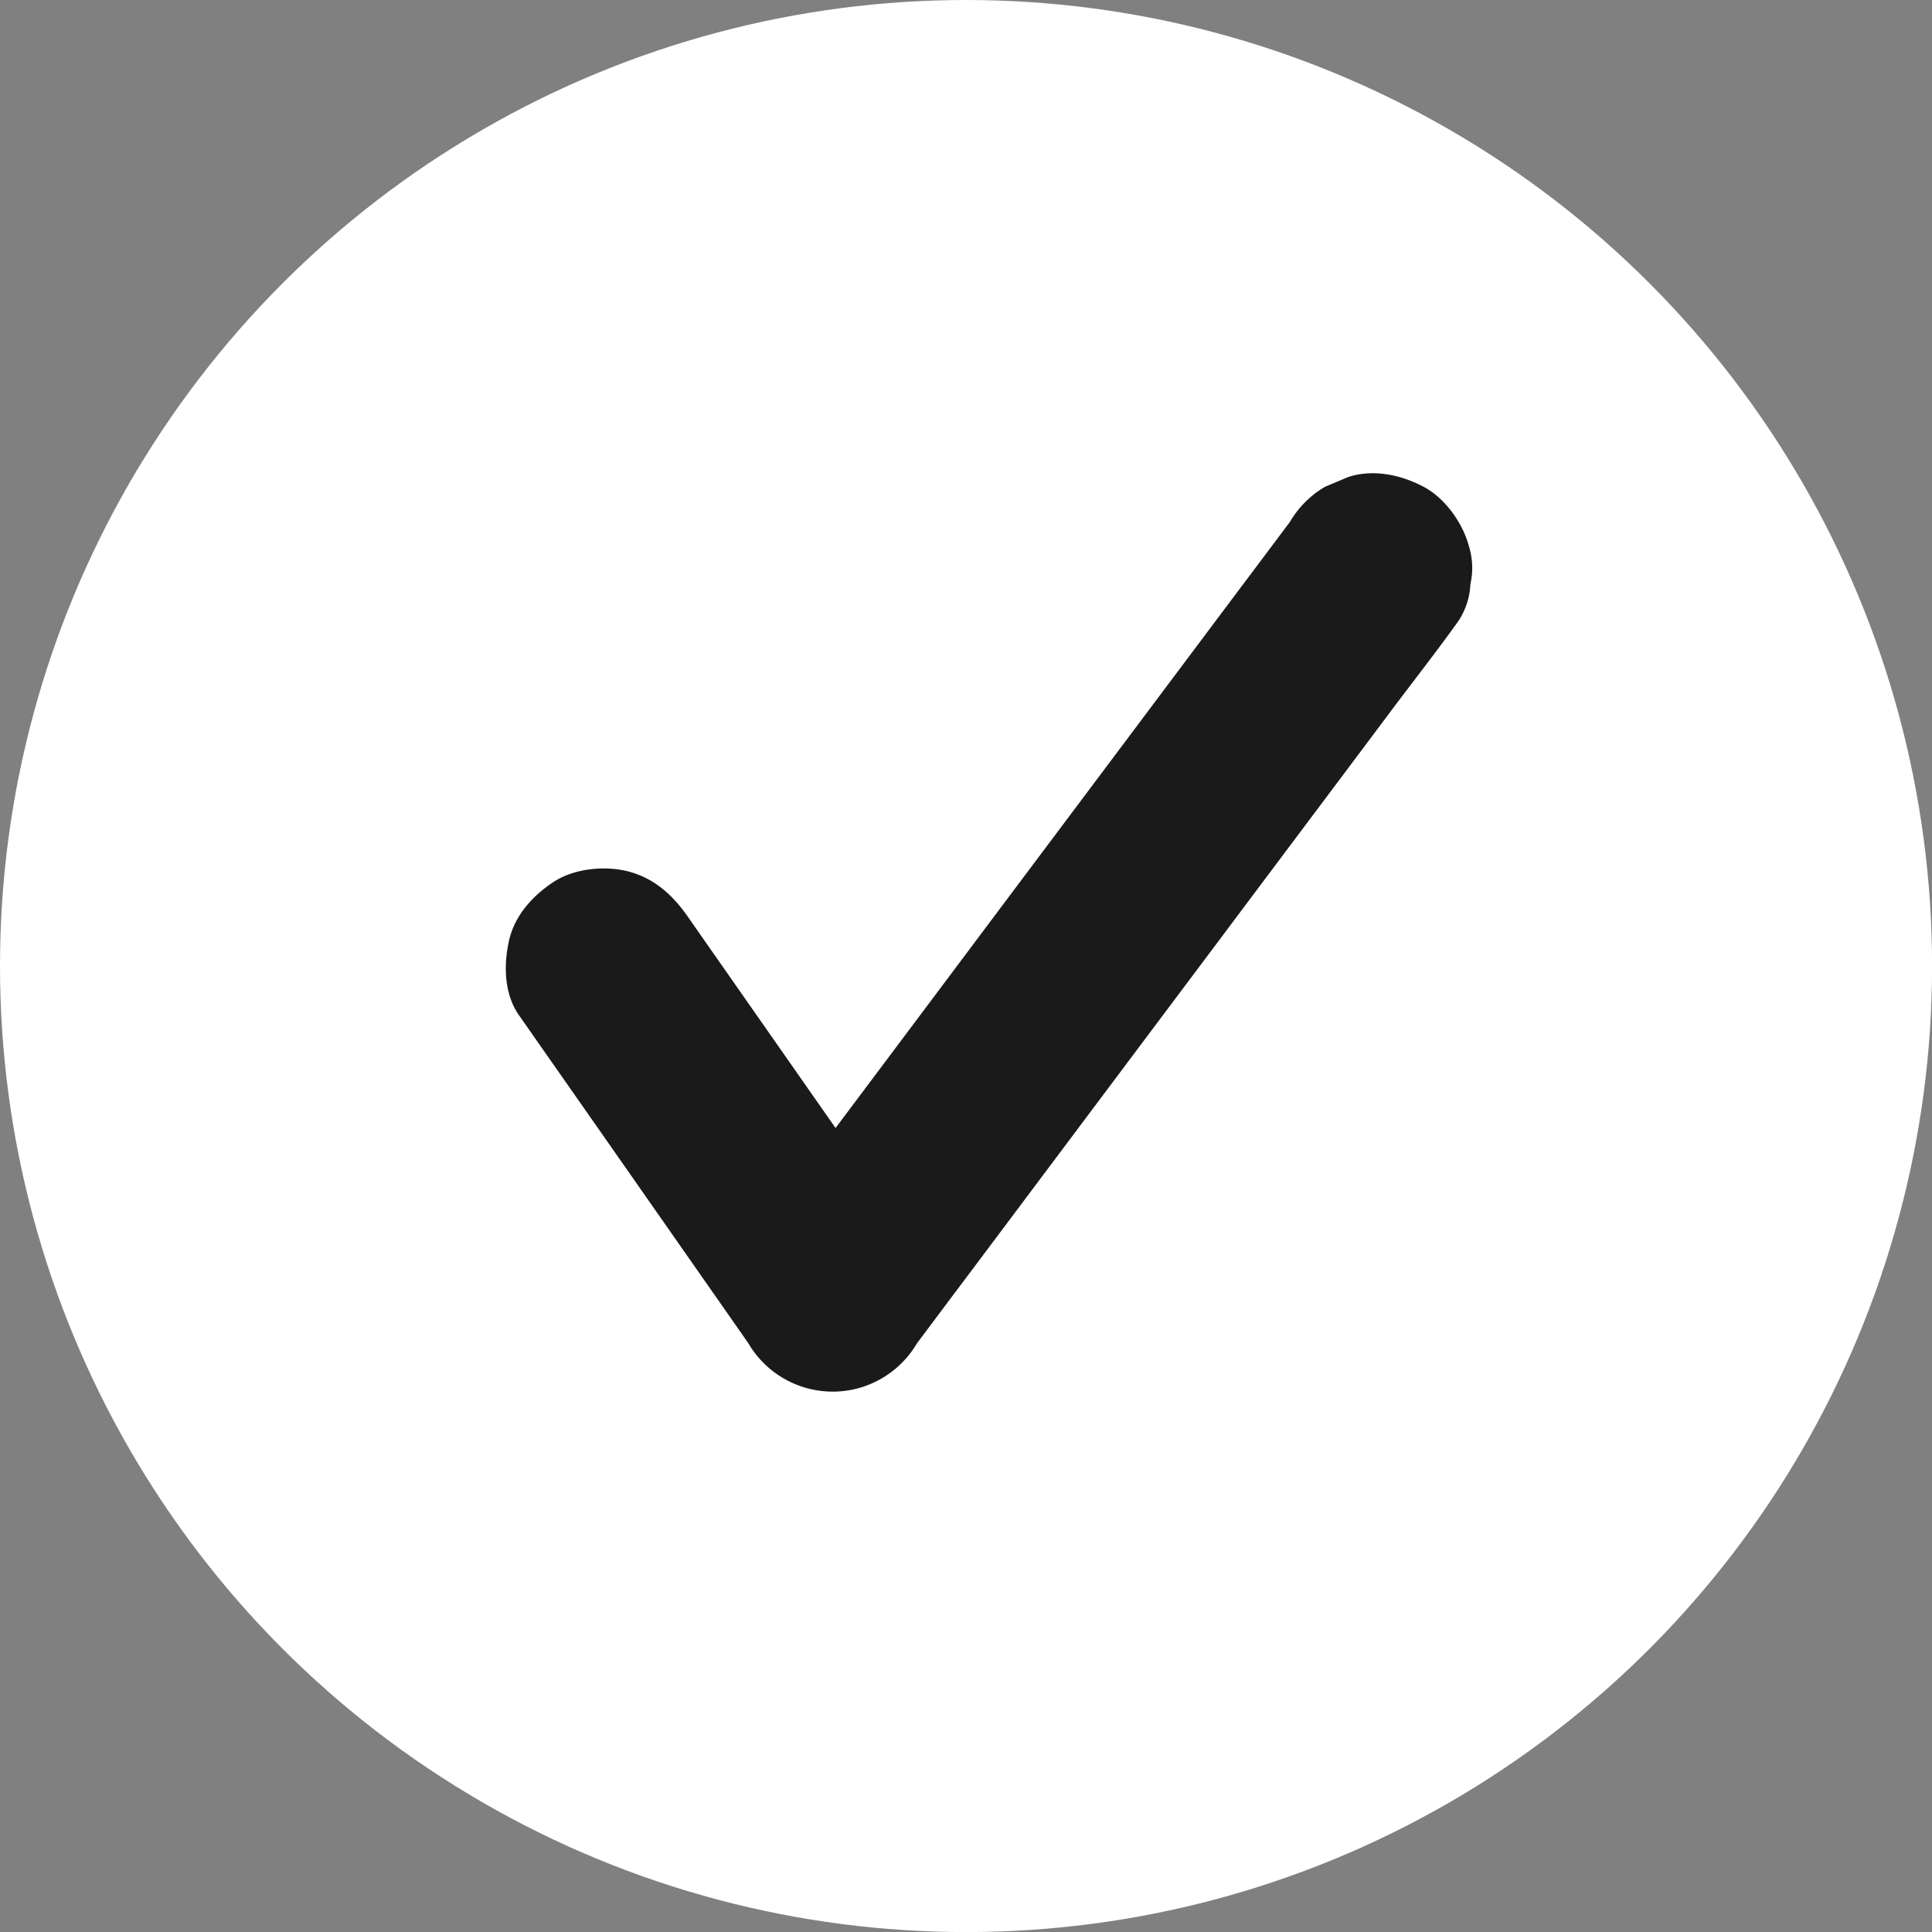 <svg xmlns="http://www.w3.org/2000/svg" viewBox="0 0 272.93 272.93"><rect x="0" y="0" width="272.93" height="272.93" fill="#808080" stroke="none"/><circle cx="136.47" cy="136.47" r="136.47" fill="#fff"/><path fill="#1a1a1a" d="M73.33 143.44c3.66 5.24 7.33 10.48 10.99 15.71l17.36 24.83c1.34 1.92 2.69 3.84 4.03 5.77a13.814 13.814 0 0 0 11.92 6.84c2.49 0 4.82-.64 6.97-1.89 2.08-1.23 3.73-2.88 4.95-4.95 2.55-3.4 5.1-6.81 7.66-10.21l18.22-24.31c7.39-9.86 14.79-19.72 22.18-29.59 6.35-8.47 12.7-16.93 19.04-25.4 3.1-4.13 6.29-8.2 9.3-12.4.04-.06.09-.12.13-.18 1.01-1.59 1.56-3.3 1.64-5.13.41-1.84.33-3.67-.25-5.51-.88-3.2-3.36-6.67-6.35-8.25-3.2-1.69-7.09-2.54-10.64-1.39l-3.3 1.39a13.814 13.814 0 0 0-4.95 4.95c-2.55 3.4-5.1 6.81-7.66 10.21l-18.22 24.31c-7.39 9.86-14.79 19.72-22.18 29.59l-19.04 25.4c-3.1 4.13-6.25 8.23-9.3 12.4-.04.06-.09.12-.13.18h23.85c-3.66-5.24-7.33-10.48-10.99-15.71l-17.36-24.83c-1.34-1.92-2.69-3.84-4.03-5.77-2.1-3-4.62-5.35-8.25-6.35-3.31-.91-7.71-.5-10.64 1.39s-5.54 4.73-6.35 8.25-.72 7.62 1.39 10.64z"/></svg>